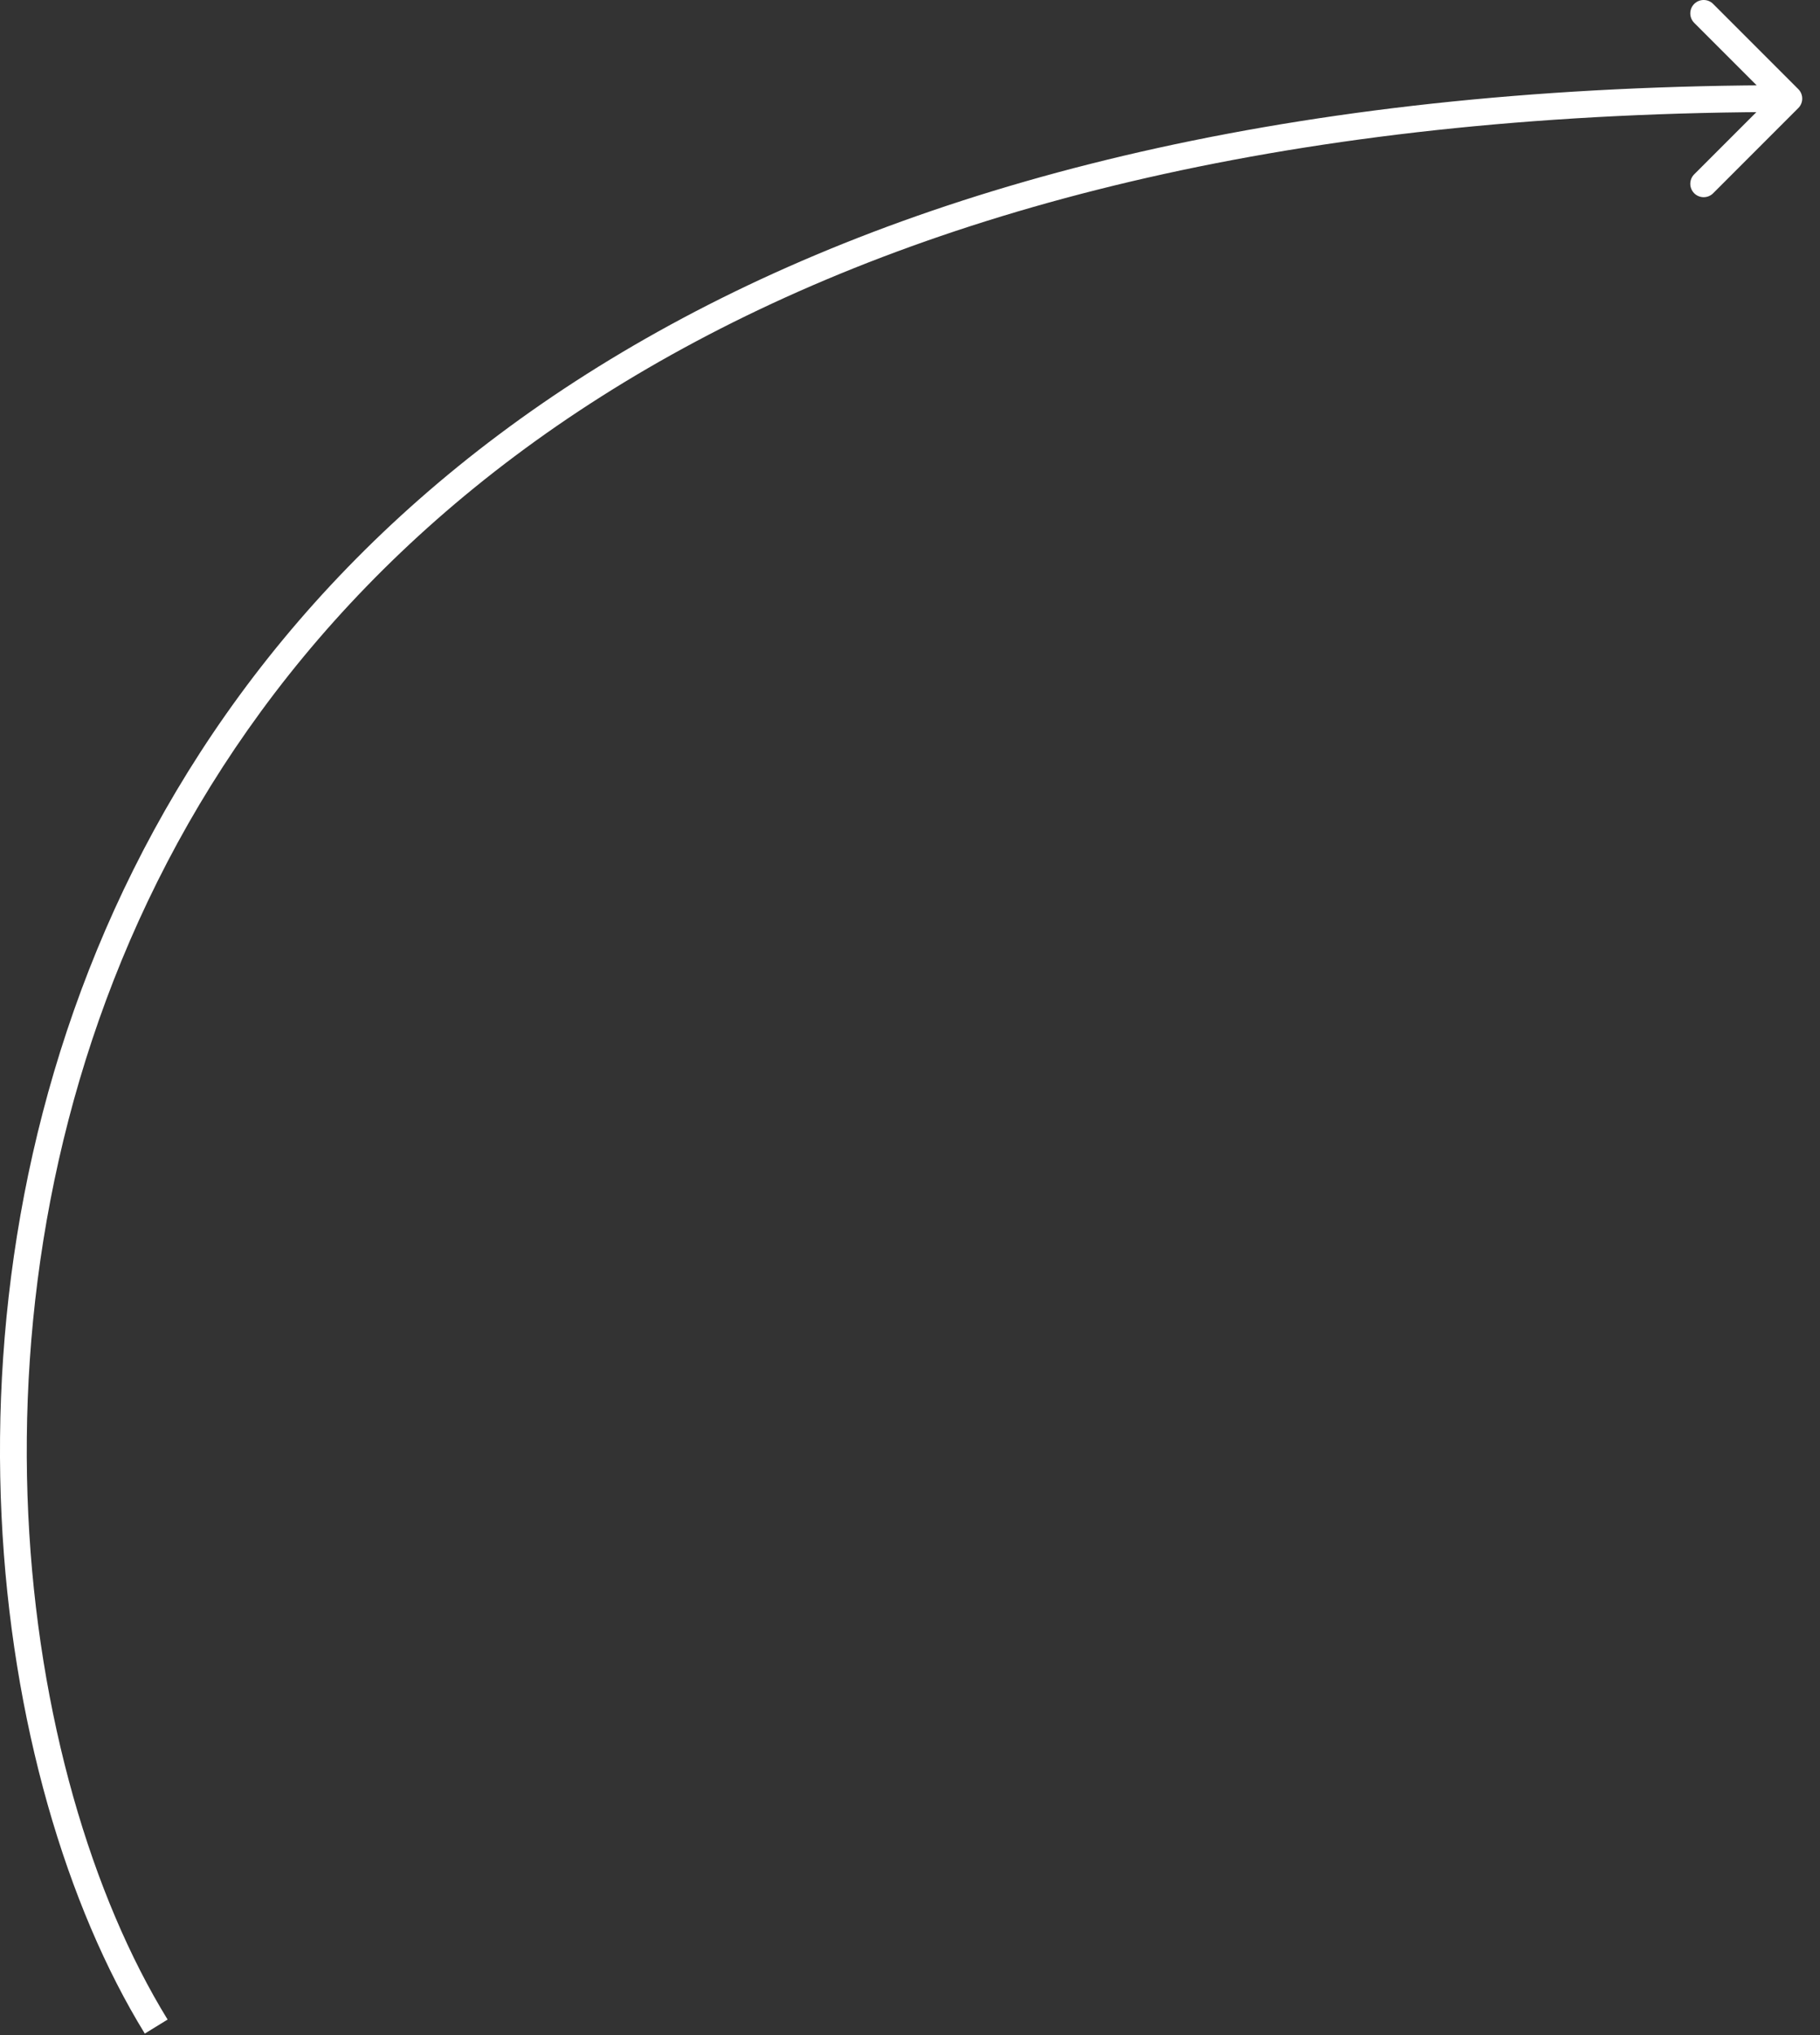 <?xml version="1.0" encoding="UTF-8"?> <svg xmlns="http://www.w3.org/2000/svg" width="68" height="76" viewBox="0 0 68 76" fill="none"><rect x="0" y="0" width="68" height="76" fill="#333333" stroke="none"/><path d="M67.189 4.036C67.385 3.84 67.385 3.524 67.189 3.328L64.007 0.146C63.812 -0.049 63.496 -0.049 63.3 0.146C63.105 0.342 63.105 0.658 63.3 0.854L66.129 3.682L63.3 6.51C63.105 6.706 63.105 7.022 63.3 7.218C63.496 7.413 63.812 7.413 64.007 7.218L67.189 4.036ZM66.836 3.682L66.836 3.182C31.222 3.182 12.903 16.592 4.985 32.477C-2.906 48.306 -0.407 66.489 5.41 75.944L5.836 75.682L6.262 75.42C0.624 66.256 -1.855 48.439 5.88 32.923C13.586 17.463 31.495 4.182 66.836 4.182L66.836 3.682Z" fill="white"></path></svg> 